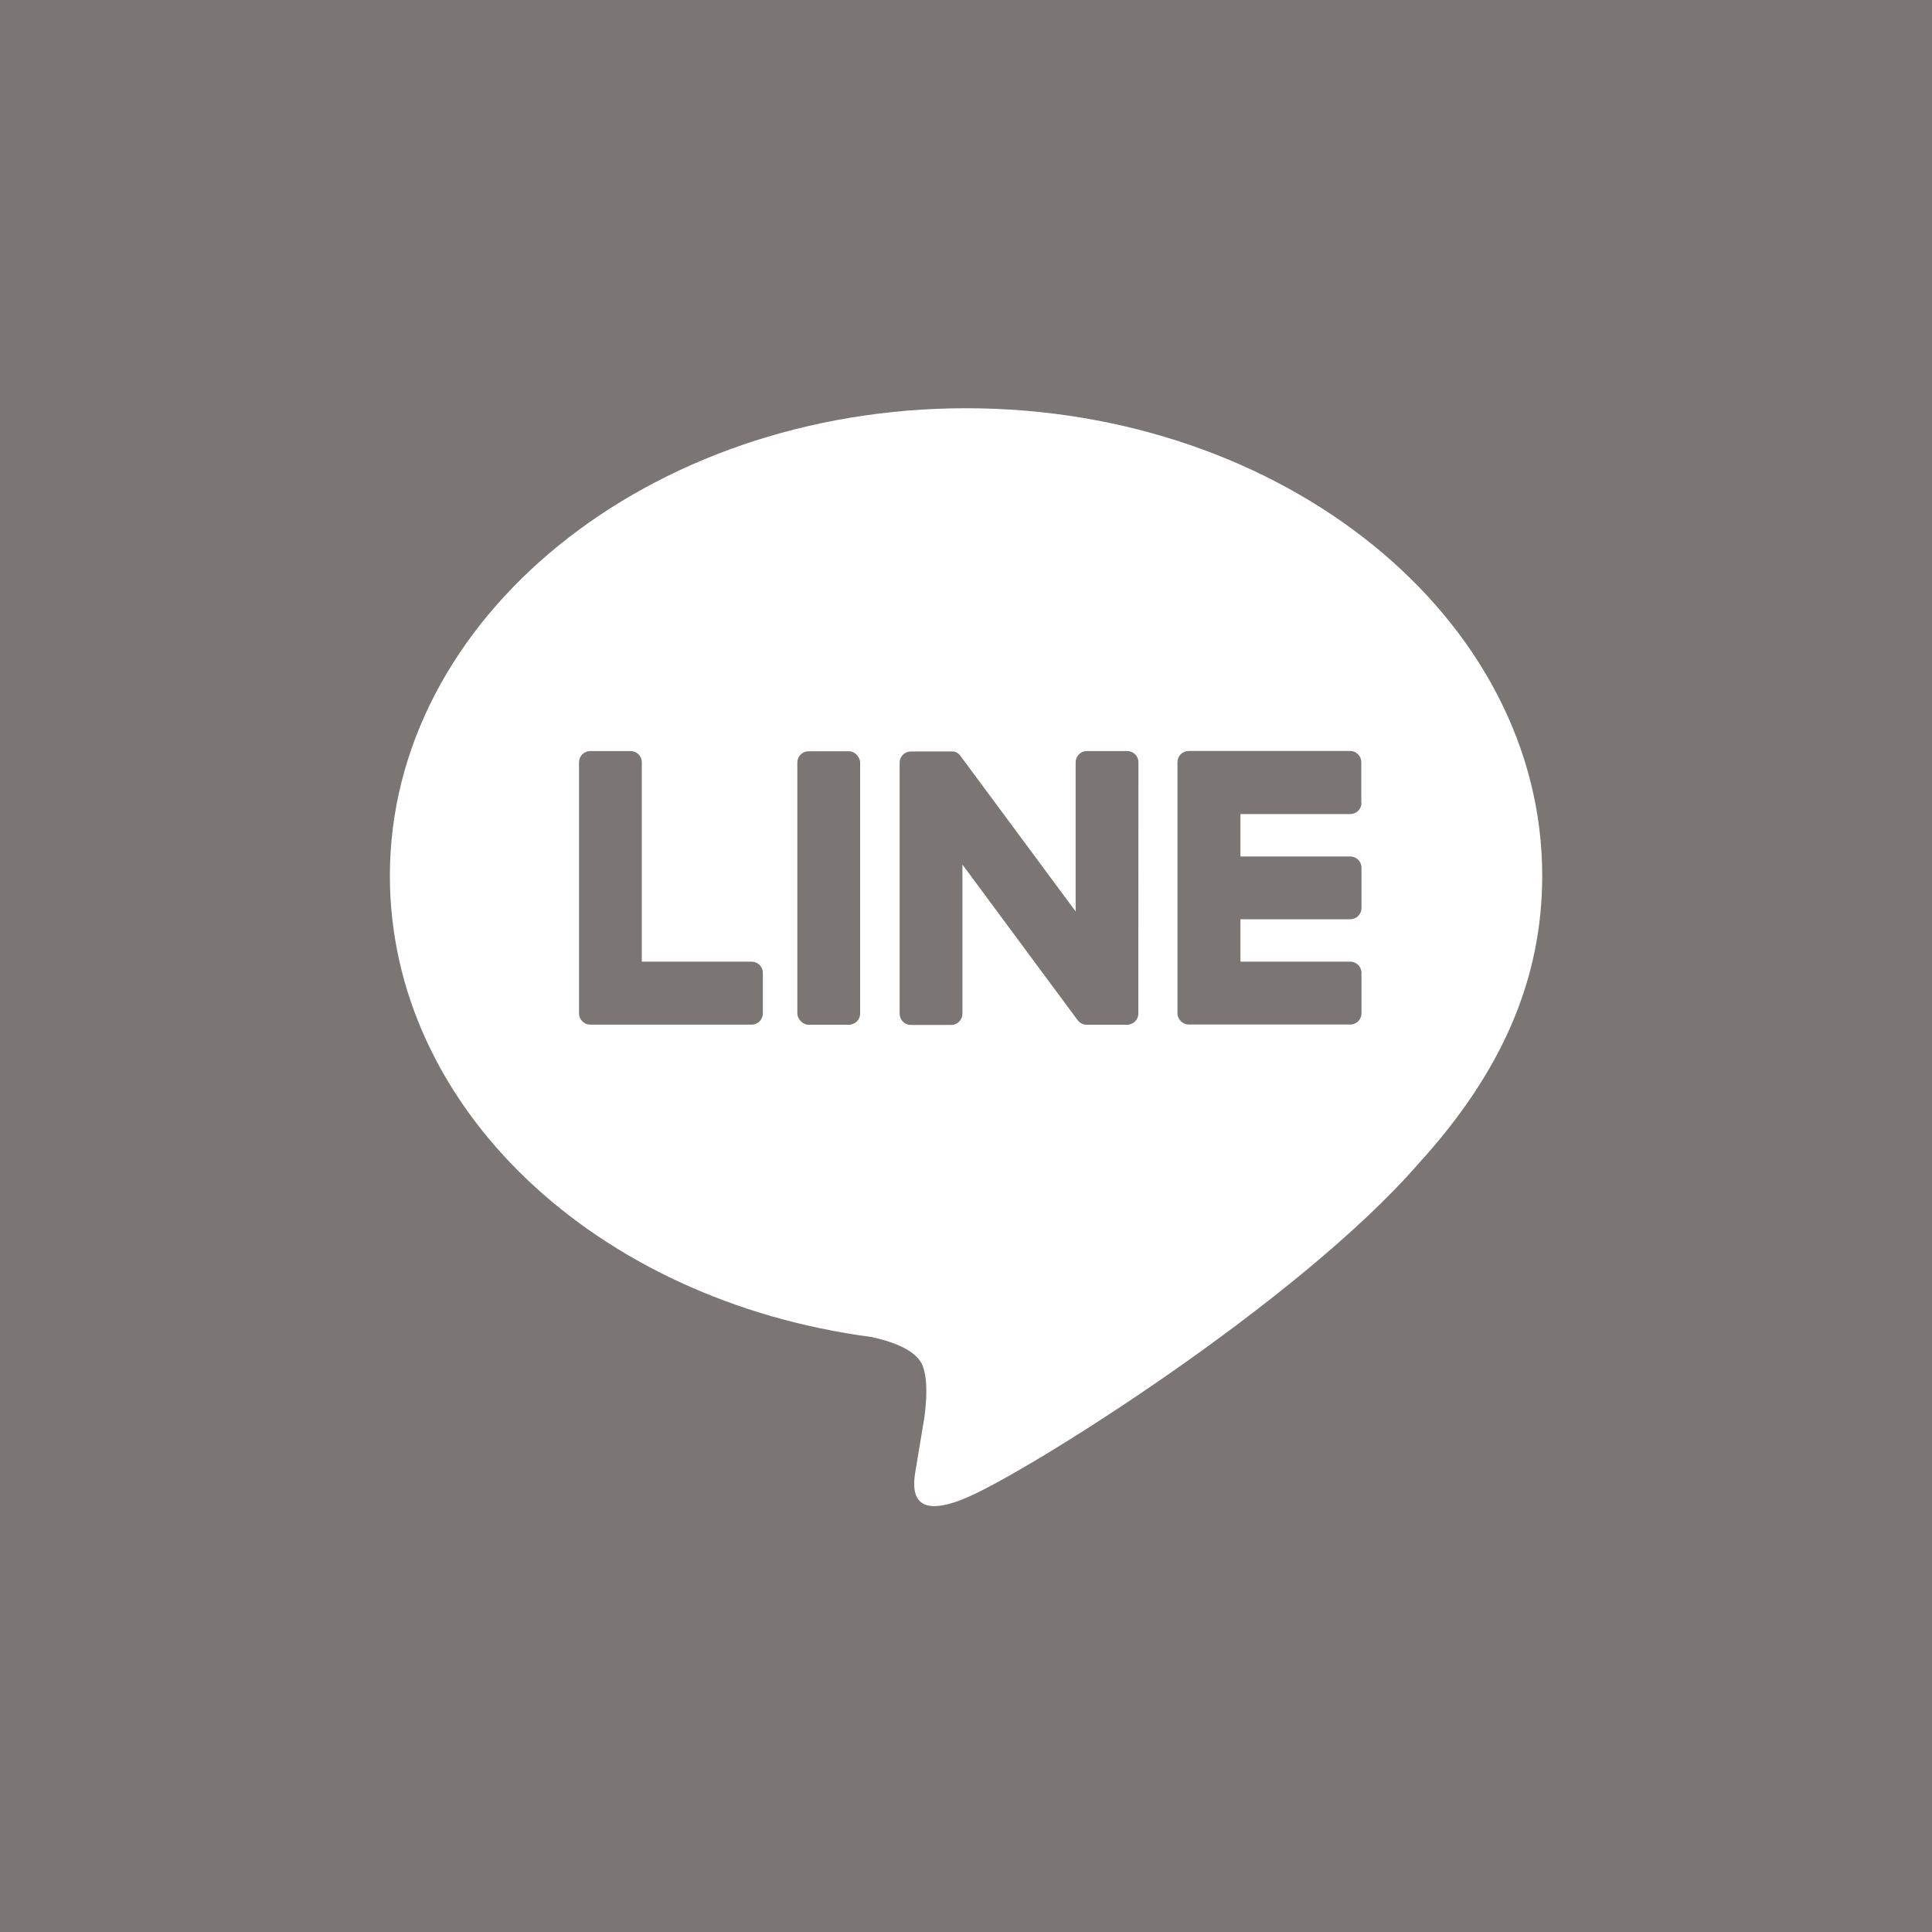 <?xml version="1.0" encoding="UTF-8"?>
<svg xmlns="http://www.w3.org/2000/svg" viewBox="0 0 200 200">
  <defs>
    <style>
      .b {
        fill: #7b7574;
      }
    </style>
  </defs>
  <path class="b" d="M60.28,105.72s.02.02.02.02c.21.21.49.33.8.33h16.71c.64,0,1.16-.52,1.16-1.16v-4.2c0-.64-.52-1.16-1.16-1.16h-11.37v-20.64c0-.64-.52-1.16-1.16-1.16h-4.18c-.64,0-1.16.52-1.16,1.16v25.99c0,.31.12.59.32.8l.02.02Z"/>
  <path class="b" d="M0,200h200V0H0v200ZM100.01,42.26h-.01c32.89,0,59.65,21.7,59.65,48.39,0,10.68-4.14,20.3-12.78,29.78-12.51,14.4-40.49,31.95-46.86,34.63-6.37,2.69-5.43-1.7-5.17-3.21.15-.9.85-5.11.85-5.11.2-1.52.41-3.88-.19-5.39-.67-1.66-3.32-2.52-5.26-2.94-28.66-3.78-49.88-23.82-49.88-47.75,0-26.69,26.76-48.4,59.65-48.4Z"/>
  <path class="b" d="M94.29,106.1h4.18c.64,0,1.16-.52,1.16-1.16v-15.44l11.92,16.1c.09.12.19.21.3.29h.01s.05.03.07.04c.01.02.02.02.03.02.01.01.03.03.05.03s.04.02.06.02c.01.01.02.01.03.01.03.01.05.03.08.03h.02c.1.03.2.04.3.04h4.18c.64,0,1.16-.52,1.16-1.16v-.02s.01-25.99.01-25.99c0-.64-.52-1.16-1.16-1.16h-4.18c-.64,0-1.16.52-1.16,1.16v15.44l-11.91-16.08s-.09-.12-.09-.12l-.07-.07s-.02-.02-.02-.02c-.02-.02-.04-.03-.06-.05,0,0-.03-.02-.03-.02-.02-.01-.04-.03-.06-.04-.02,0-.03-.02-.04-.02-.02-.02-.04-.03-.06-.04-.02,0-.03-.02-.04-.02-.03-.01-.05-.03-.07-.03-.02-.01-.03-.01-.04-.01-.02,0-.05-.02-.07-.02-.01-.01-.03-.01-.04-.01-.03,0-.05-.01-.07-.01h-4.39c-.64,0-1.16.52-1.16,1.16v25.99c0,.64.52,1.16,1.16,1.16Z"/>
  <rect class="b" x="82.54" y="77.77" width="6.5" height="28.31" rx="1.16" ry="1.16"/>
  <path class="b" d="M122.24,105.71s.02.02.02.02c.21.21.49.33.8.33h16.72c.64,0,1.16-.52,1.16-1.16v-4.19c0-.64-.52-1.16-1.16-1.16h-11.37v-4.39h11.37c.64,0,1.16-.52,1.16-1.16v-4.18c0-.64-.52-1.16-1.16-1.16h-11.37v-4.39h11.37c.64,0,1.16-.52,1.16-1.16l-.02-.03v-4.18c0-.64-.52-1.16-1.16-1.16h-16.72c-.31,0-.59.13-.8.33h-.01s-.02.03-.02.03c-.2.21-.32.49-.32.8v25.99c0,.31.13.59.33.8.01.01.02.02.02.02Z"/>
</svg>
